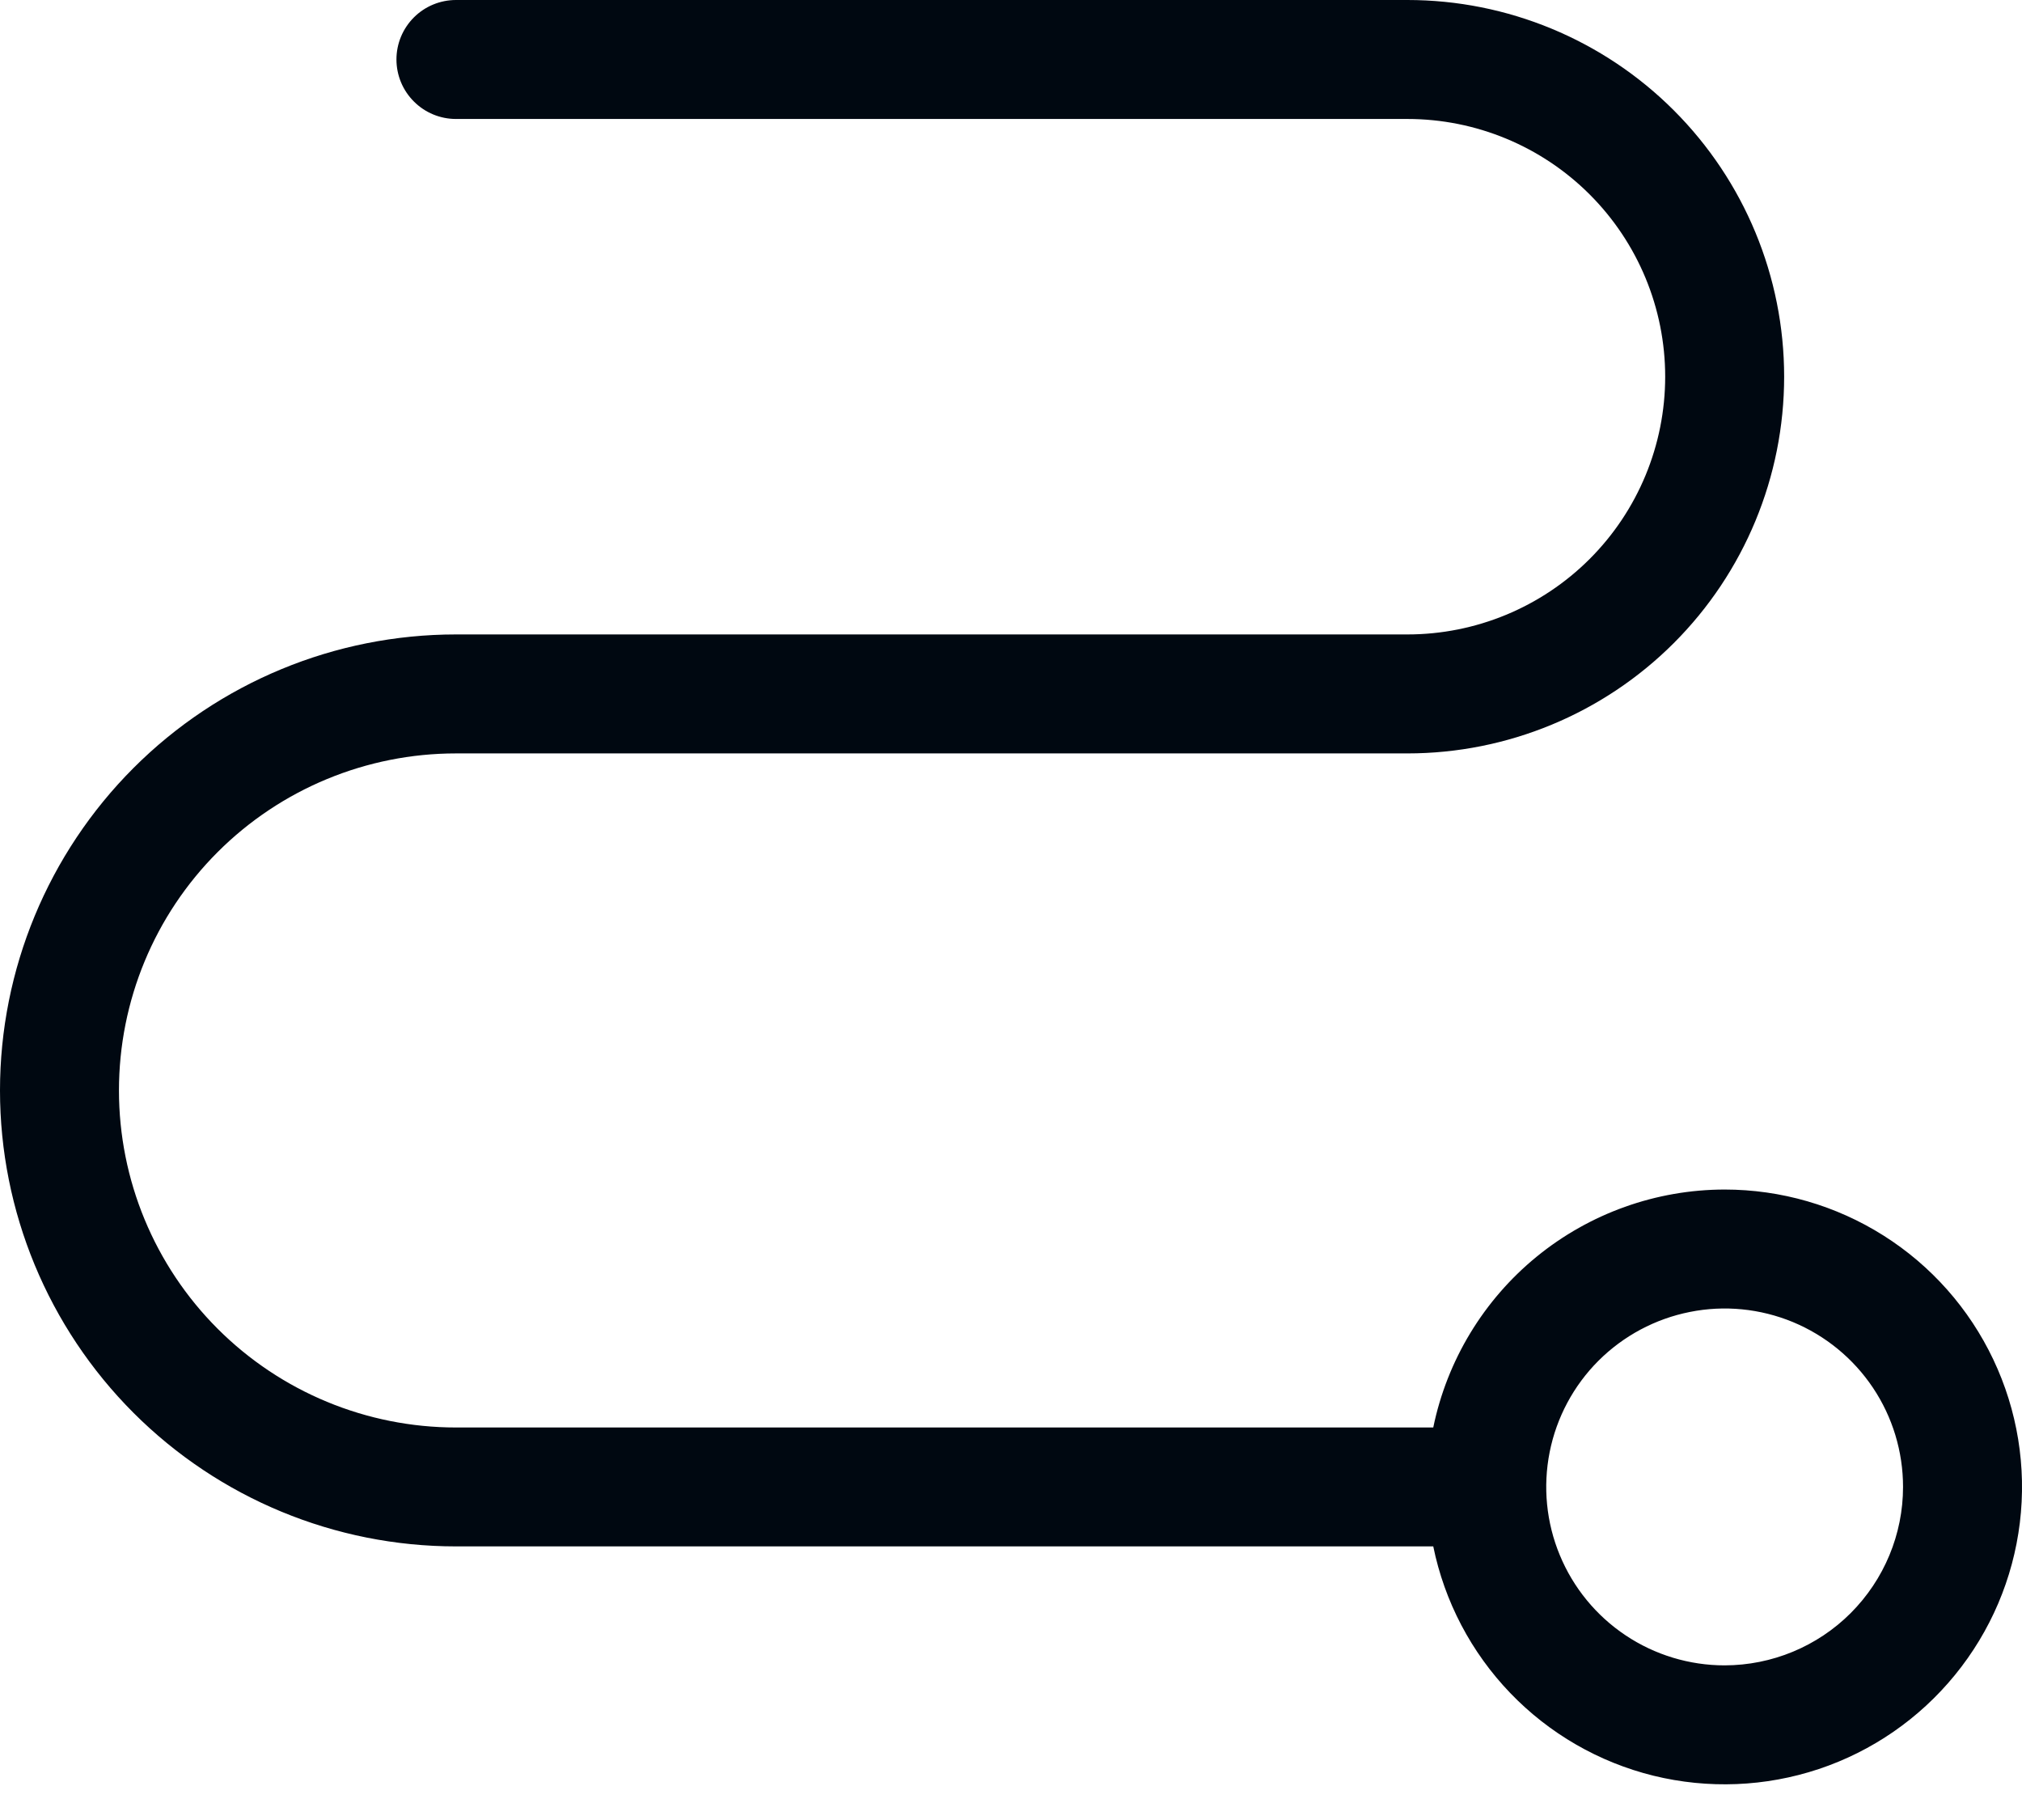 <svg width="30" height="27" viewBox="0 0 30 27" fill="none" xmlns="http://www.w3.org/2000/svg">
<path d="M25.588 17.647C24.572 17.648 23.587 18 22.799 18.643C22.012 19.286 21.47 20.181 21.265 21.177H6.765C5.439 21.177 4.167 20.65 3.229 19.712C2.291 18.774 1.765 17.503 1.765 16.177C1.765 14.85 2.291 13.579 3.229 12.641C4.167 11.703 5.439 11.177 6.765 11.177H20.882C22.364 11.177 23.786 10.588 24.834 9.54C25.882 8.492 26.471 7.07 26.471 5.588C26.471 4.106 25.882 2.685 24.834 1.637C23.786 0.589 22.364 2.20849e-08 20.882 0H6.765C6.531 0 6.306 0.093 6.141 0.258C5.975 0.424 5.882 0.648 5.882 0.882C5.882 1.116 5.975 1.341 6.141 1.506C6.306 1.672 6.531 1.765 6.765 1.765H20.882C21.896 1.765 22.869 2.168 23.586 2.885C24.303 3.602 24.706 4.574 24.706 5.588C24.706 6.602 24.303 7.575 23.586 8.292C22.869 9.009 21.896 9.412 20.882 9.412H6.765C4.971 9.412 3.25 10.124 1.981 11.393C0.713 12.662 0 14.382 0 16.177C0 17.971 0.713 19.691 1.981 20.96C3.25 22.229 4.971 22.941 6.765 22.941H21.265C21.432 23.759 21.828 24.513 22.406 25.115C22.984 25.717 23.721 26.143 24.532 26.343C25.343 26.542 26.193 26.508 26.985 26.244C27.777 25.98 28.477 25.496 29.005 24.849C29.533 24.203 29.867 23.42 29.968 22.591C30.069 21.762 29.932 20.922 29.574 20.168C29.216 19.413 28.652 18.776 27.946 18.33C27.241 17.884 26.423 17.647 25.588 17.647ZM25.588 24.706C25.065 24.706 24.553 24.551 24.118 24.26C23.682 23.969 23.343 23.555 23.143 23.072C22.942 22.588 22.89 22.056 22.992 21.542C23.094 21.029 23.346 20.557 23.716 20.187C24.087 19.817 24.558 19.565 25.072 19.463C25.585 19.36 26.117 19.413 26.601 19.613C27.085 19.814 27.498 20.153 27.789 20.588C28.08 21.023 28.235 21.535 28.235 22.059C28.235 22.761 27.955 23.433 27.459 23.93C26.963 24.426 26.29 24.705 25.588 24.706Z" fill="#000811"/>
</svg>
